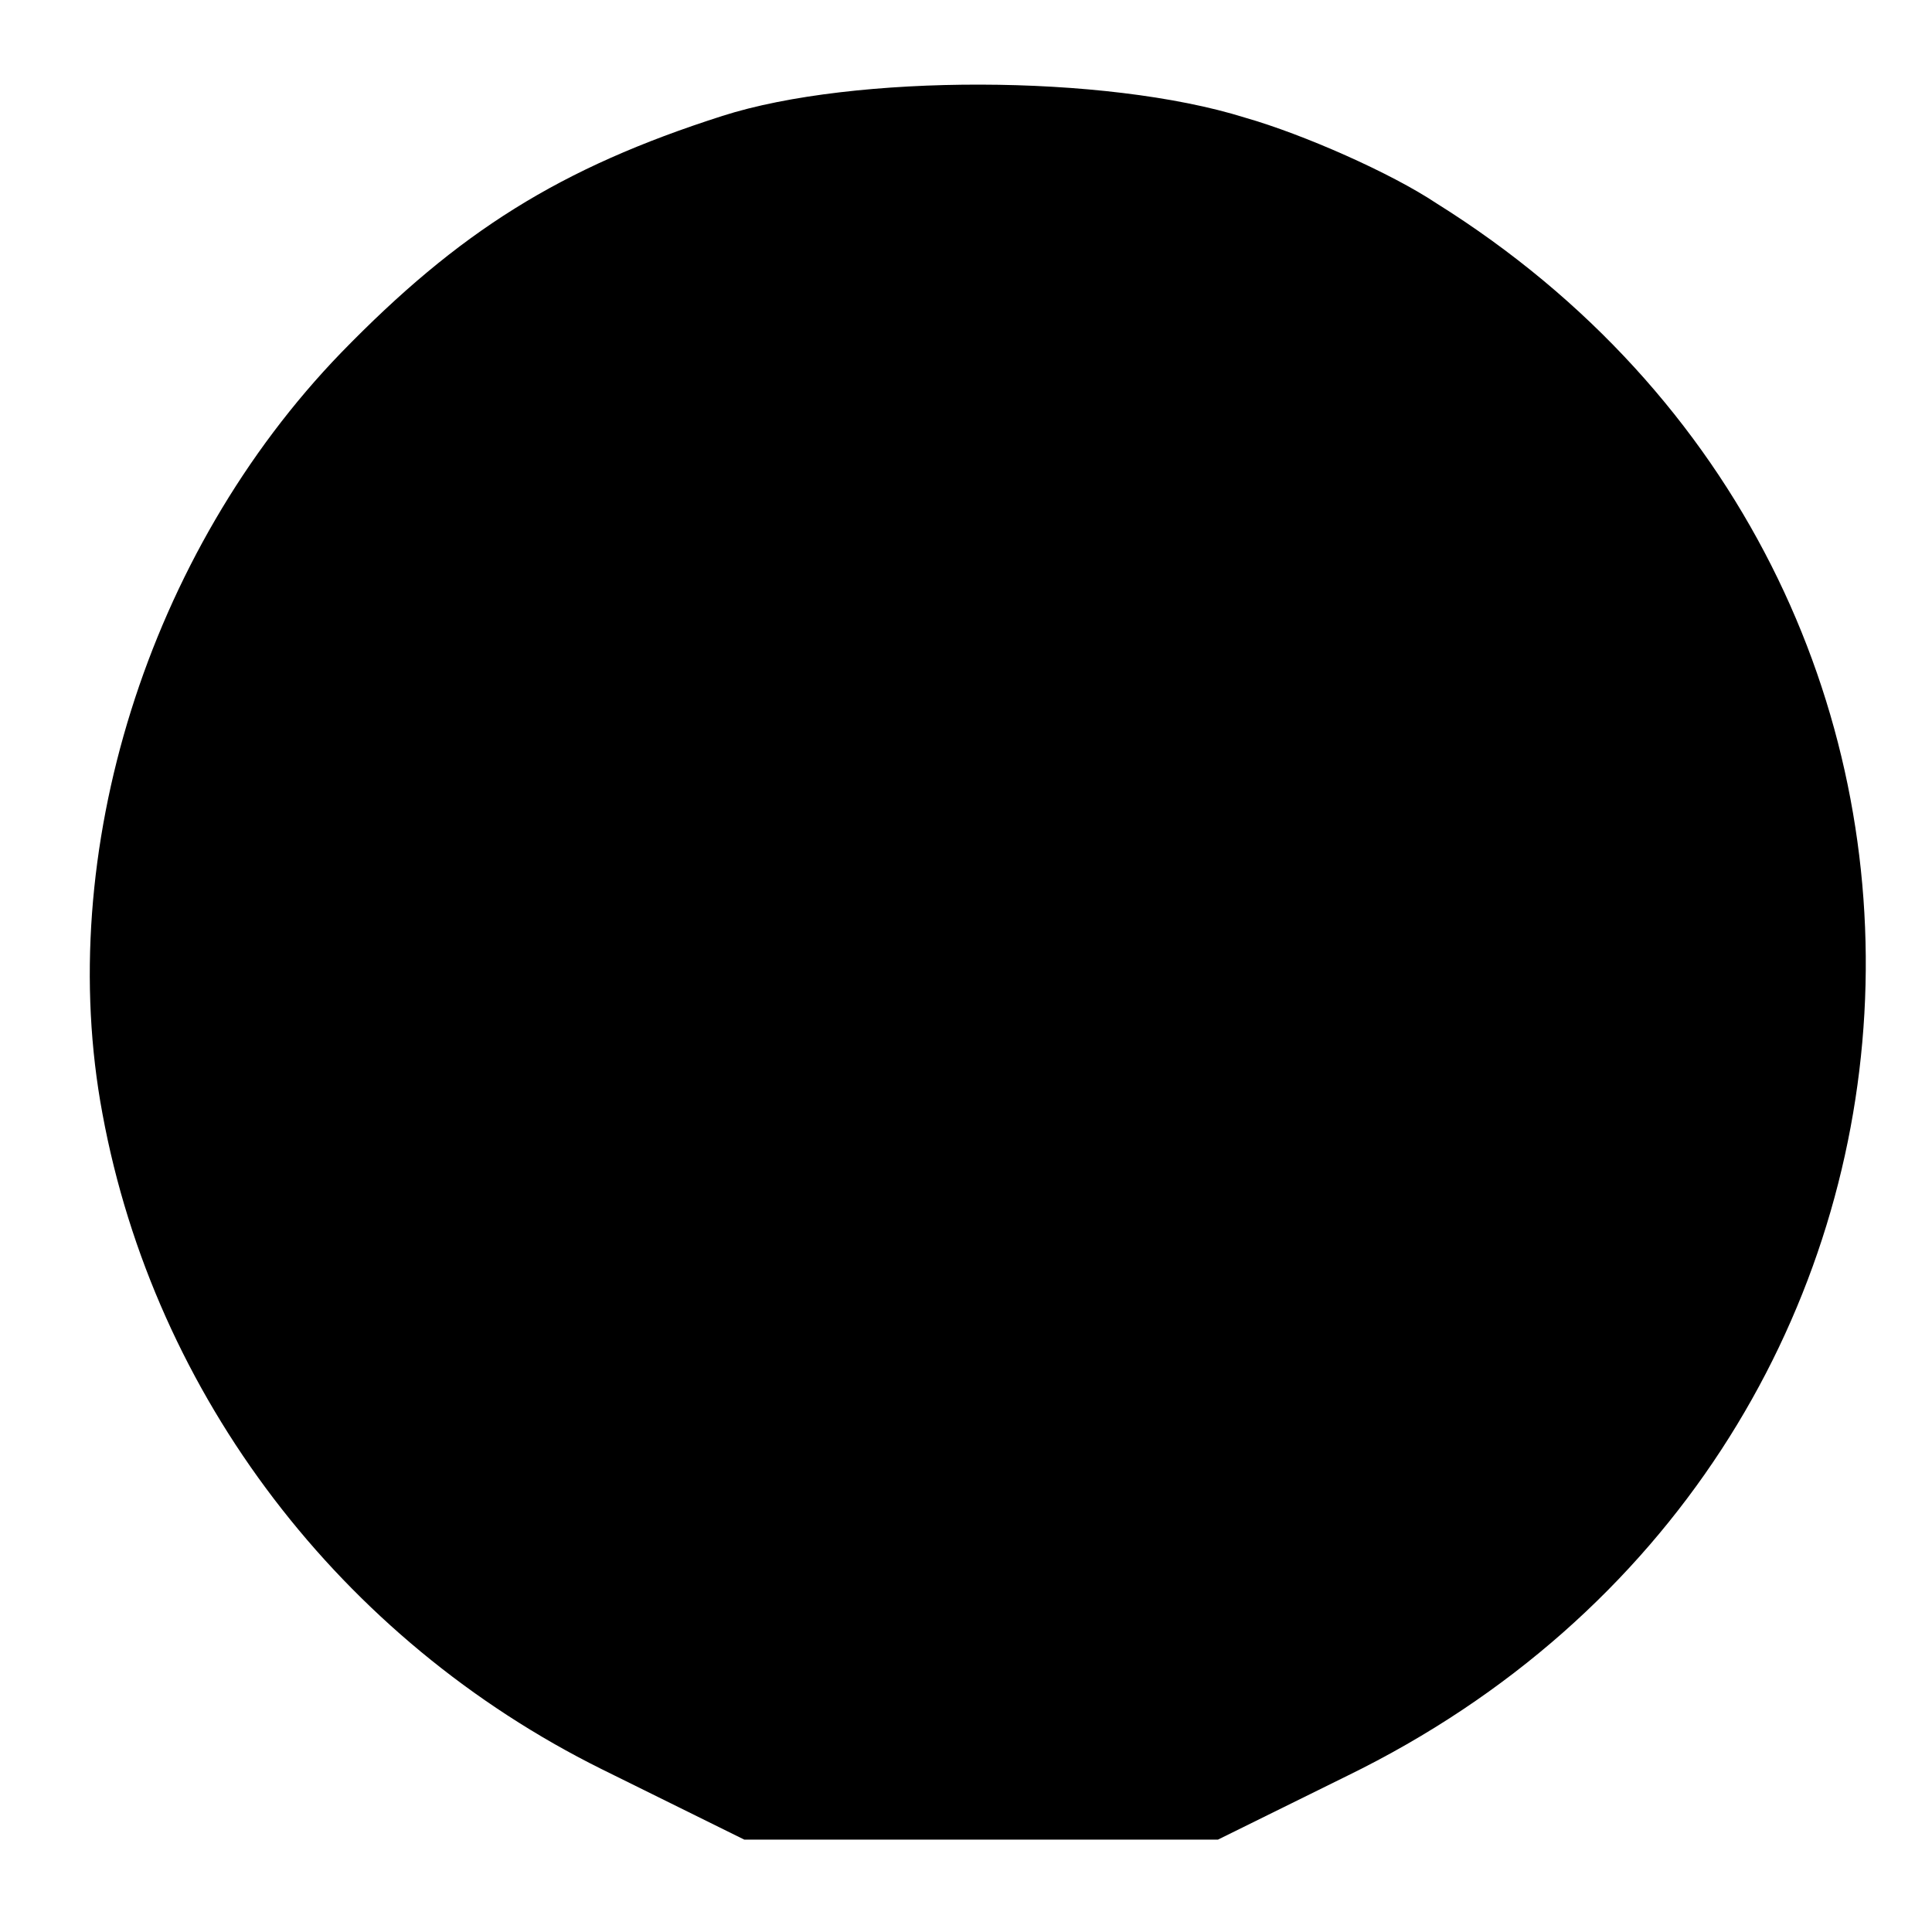 <?xml version="1.0" standalone="no"?>
<!DOCTYPE svg PUBLIC "-//W3C//DTD SVG 20010904//EN"
 "http://www.w3.org/TR/2001/REC-SVG-20010904/DTD/svg10.dtd">
<svg version="1.0" xmlns="http://www.w3.org/2000/svg"
 width="115pt" height="115pt" viewBox="0 0 115 115"
 preserveAspectRatio="xMidYMid meet">
<g transform="translate(0,115) scale(0.1,-0.1)"
fill="#000000" stroke="none">
<path d="M430 1081 c-97 -31 -157 -69 -227 -141 -115 -119 -171 -298 -142
-453 31 -168 142 -313 297 -390 l85 -42 141 0 141 0 77 38 c387 189 416 709
53 936 -27 18 -79 41 -114 51 -83 26 -233 26 -311 1z"/>
</g>
</svg>

